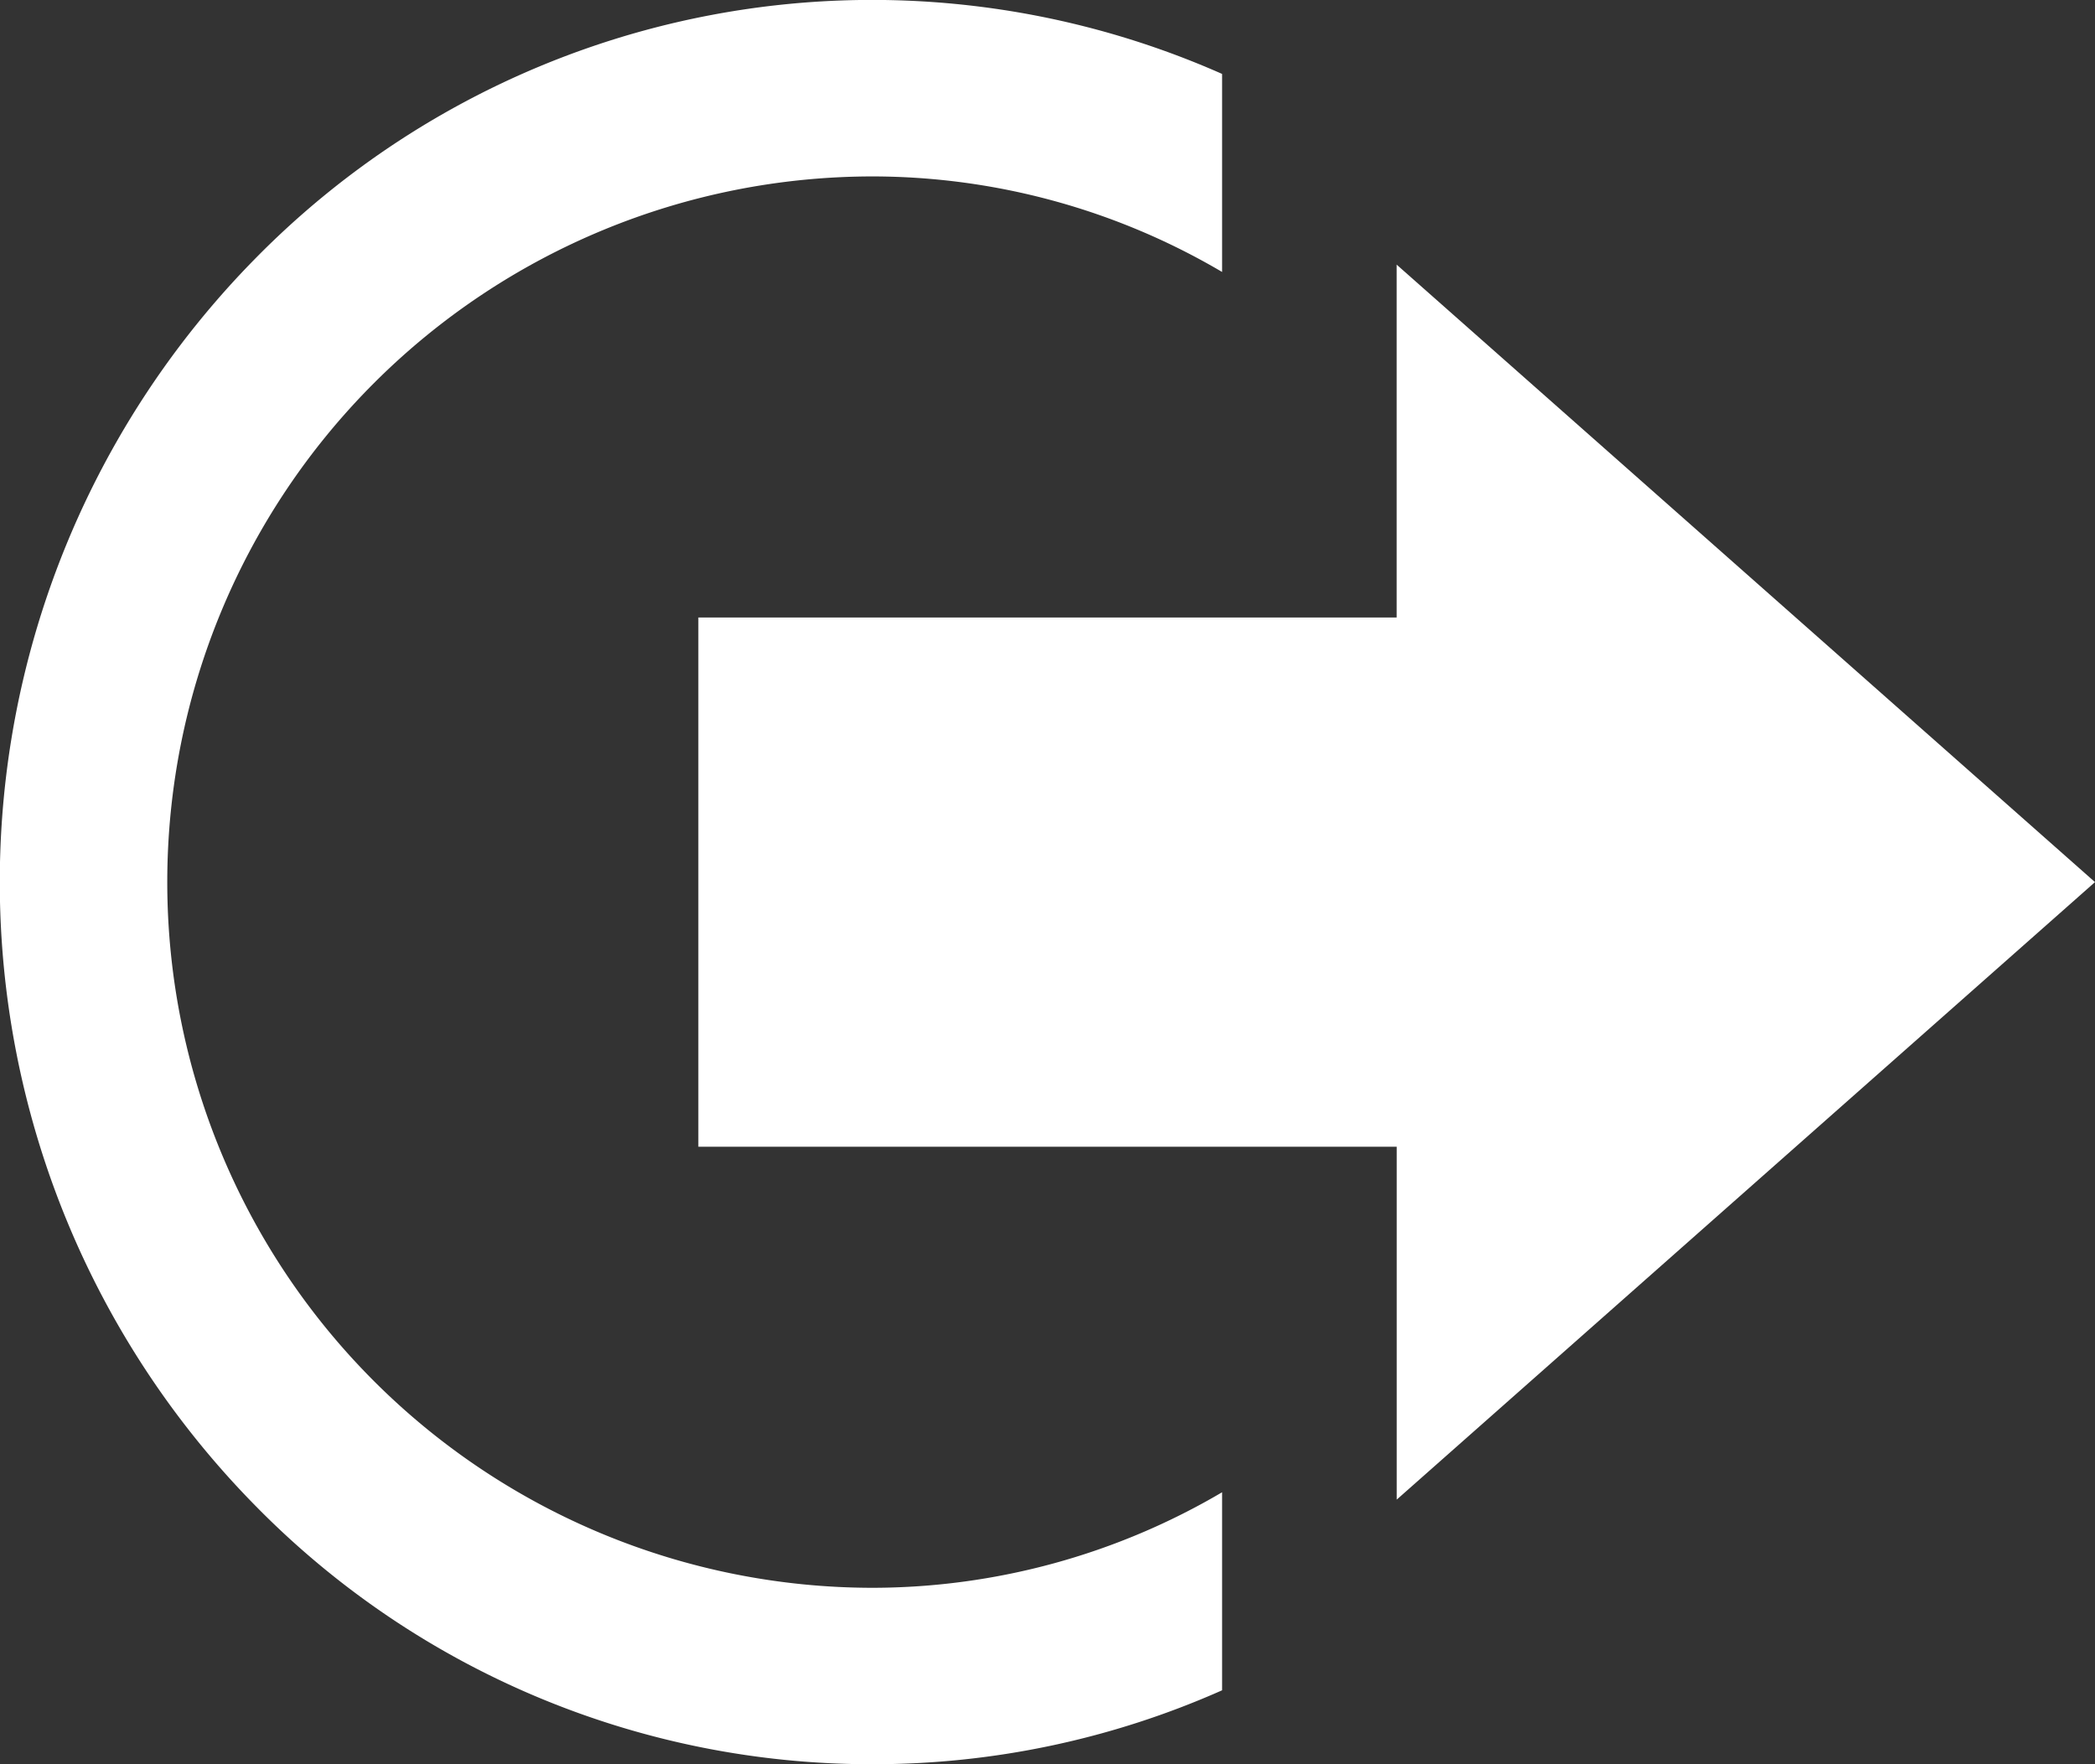 <svg id="Group_3" data-name="Group 3" xmlns="http://www.w3.org/2000/svg" xmlns:xlink="http://www.w3.org/1999/xlink" width="38" height="32" viewBox="0 0 38 32">
  <rect x="0" y="0" width="38" height="32" fill="#333333" stroke="none"/>
  <defs>
    <clipPath id="clip-path">
      <path id="Clip_2" data-name="Clip 2" d="M0,0H38V32H0Z" fill="none"/>
    </clipPath>
  </defs>
  <path id="Clip_2-2" data-name="Clip 2" d="M0,0H38V32H0Z" fill="none"/>
  <g id="Group_3-2" data-name="Group 3" clip-path="url(#clip-path)">
    <path id="Fill_1" data-name="Fill 1" d="M15.834,32a15.647,15.647,0,0,1-11.2-4.687,16.118,16.118,0,0,1,0-22.627A15.686,15.686,0,0,1,22.167,1.341V4.933A12.516,12.516,0,0,0,15.834,3.2a12.8,12.8,0,0,0,0,25.6,12.526,12.526,0,0,0,6.333-1.733v3.592A15.577,15.577,0,0,1,15.834,32Zm9.5-4.8V20.8H12.667V11.2H25.333V4.8L38,16,25.335,27.2Z" fill="#fff"/>
  </g>
</svg>
